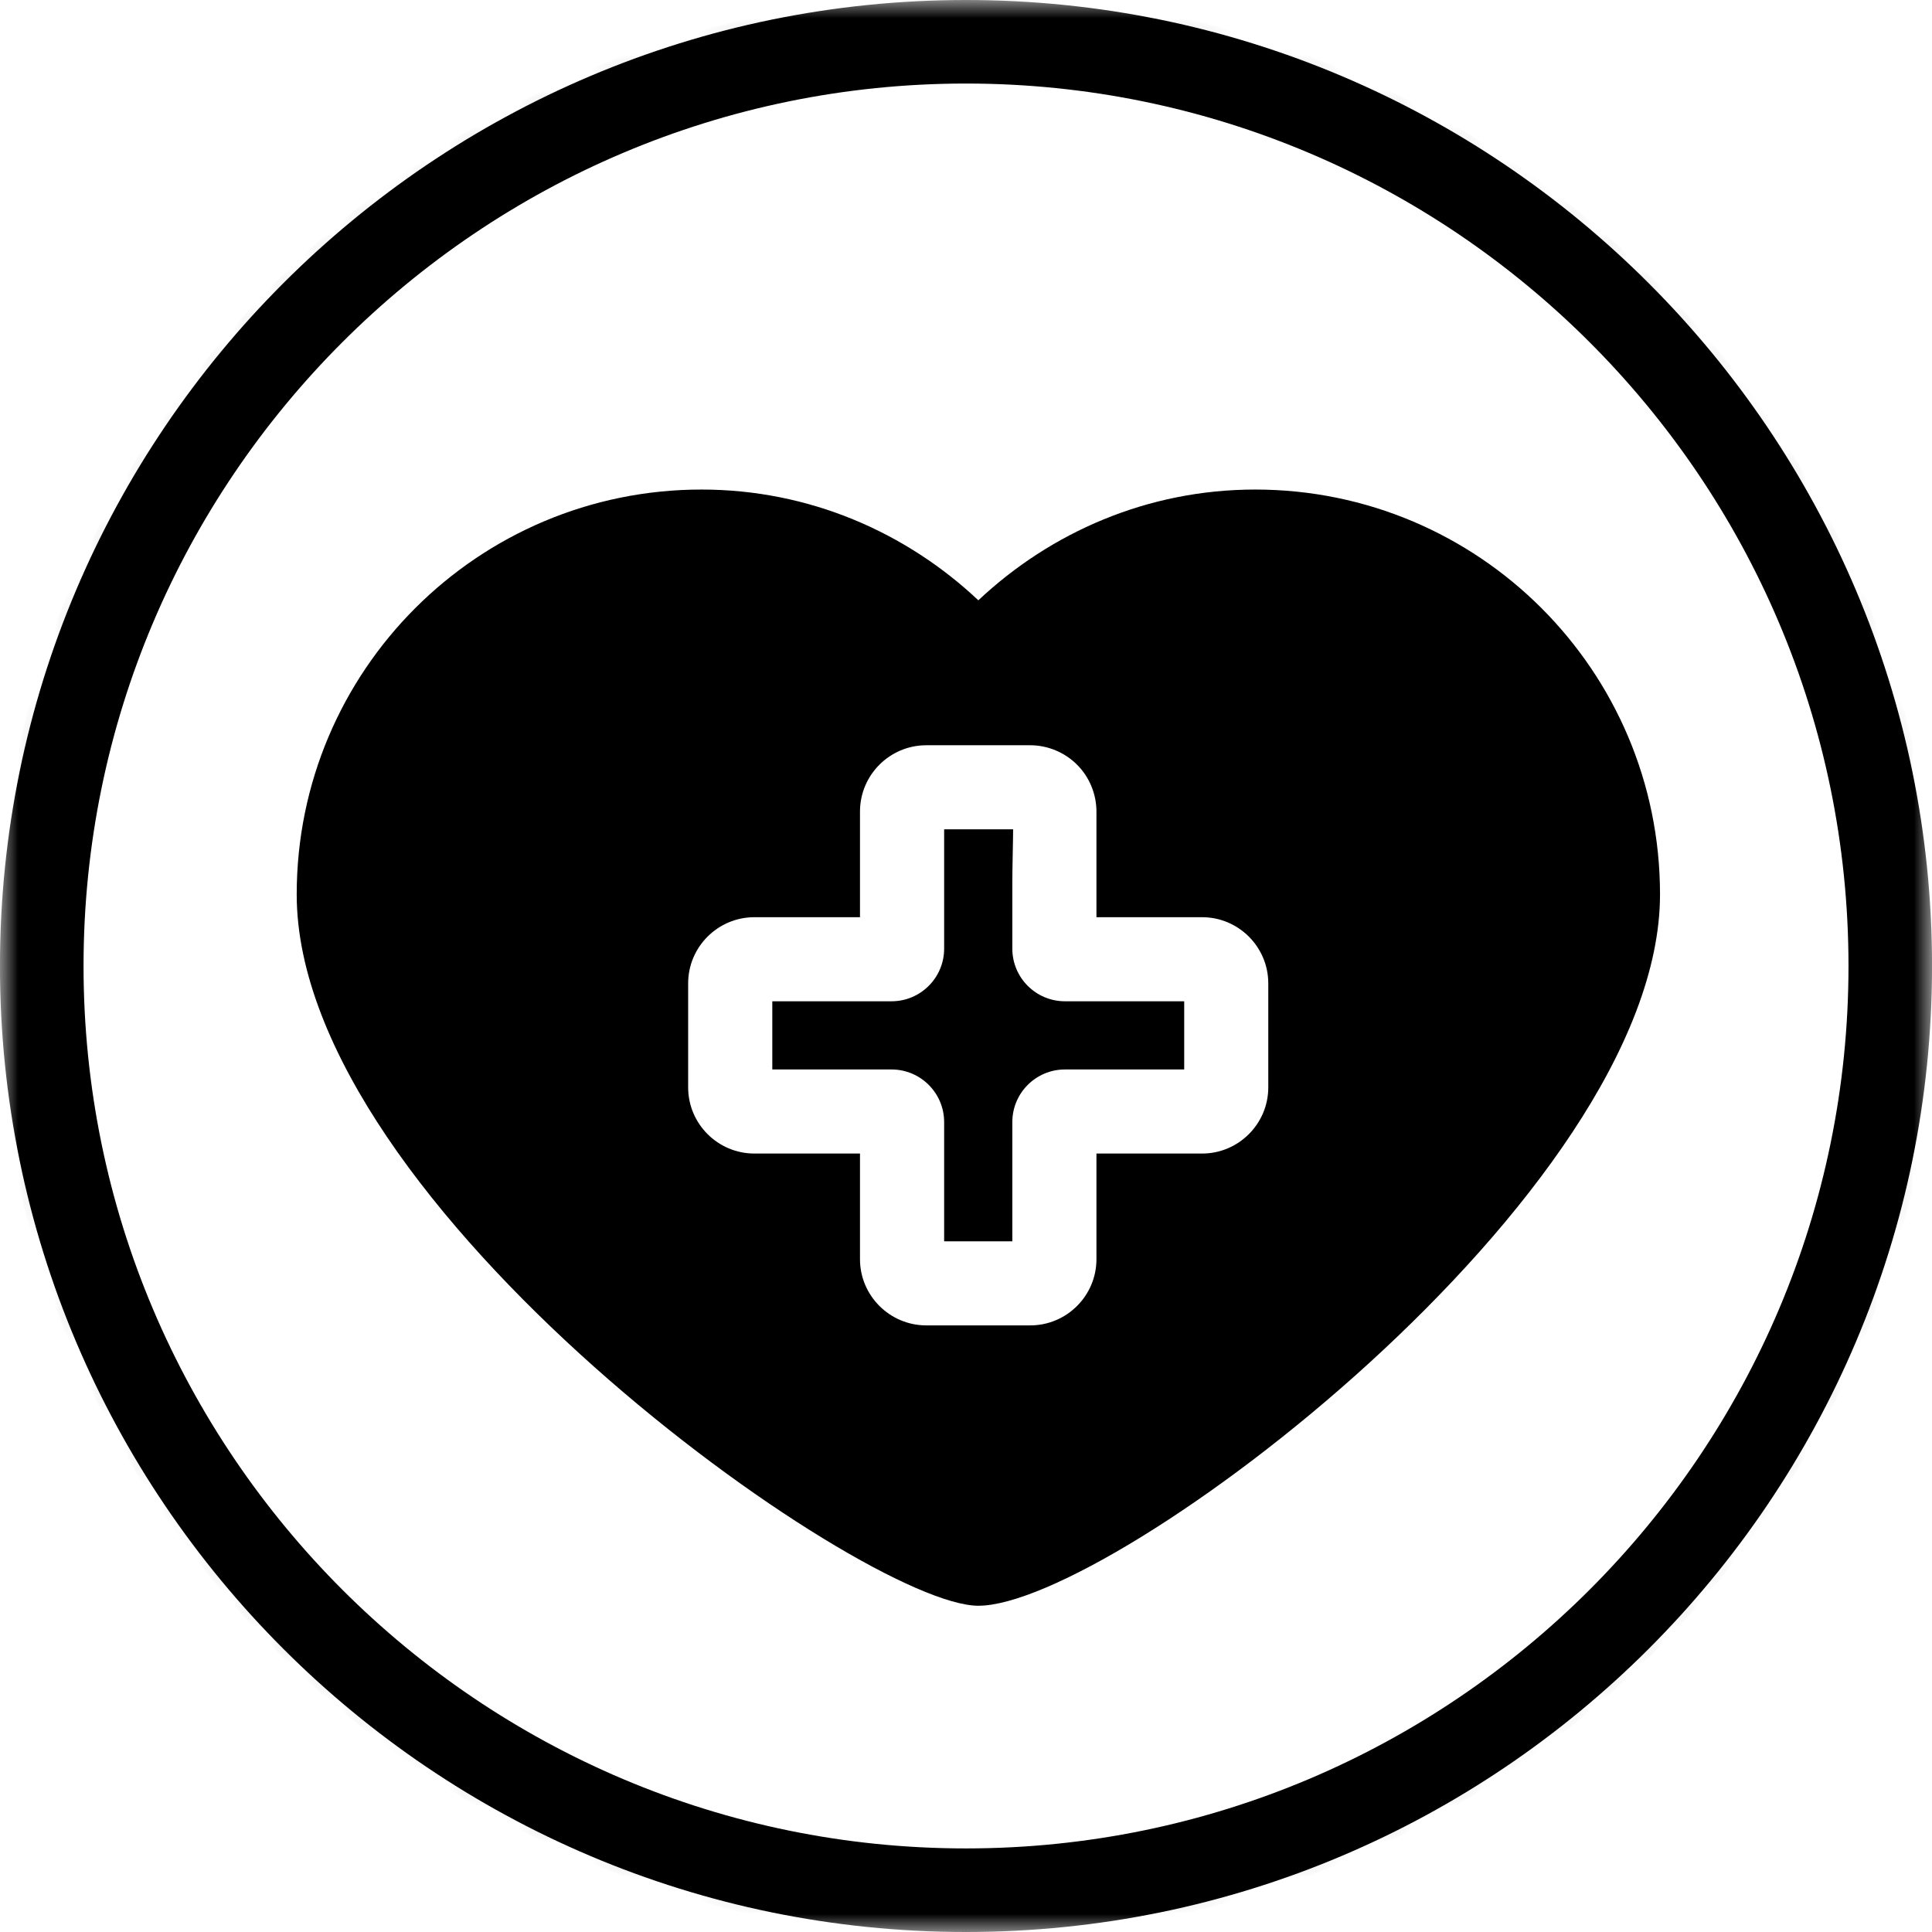 <?xml version="1.0" encoding="UTF-8"?>
<svg width="54px" height="54px" viewBox="0 0 54 54" version="1.1" xmlns="http://www.w3.org/2000/svg" xmlns:xlink="http://www.w3.org/1999/xlink">
    <title>Group 14</title>
    <defs>
        <polygon id="path-1" points="0 0 54 0 54 54 0 54"></polygon>
        <path d="M0,25.998 C0,40.36 11.64,52 26,52 L26,52 C40.358,52 52,40.36 52,25.998 L52,25.998 C52,11.64 40.358,0 26,0 L26,0 C11.64,0 0,11.64 0,25.998" id="path-3"></path>
        <path d="M0,25.998 C0,40.36 11.64,52 26,52 L26,52 C40.358,52 52,40.36 52,25.998 L52,25.998 C52,11.64 40.358,0 26,0 L26,0 C11.64,0 0,11.64 0,25.998" id="path-5"></path>
        <path d="M0,25.998 C0,40.36 11.64,52 26,52 L26,52 C40.358,52 52,40.36 52,25.998 L52,25.998 C52,11.64 40.358,0 26,0 L26,0 C11.64,0 0,11.64 0,25.998 L0,25.998 Z" id="path-7"></path>
    </defs>
    <g id="Page-1" stroke="none" stroke-width="1" fill="none" fill-rule="evenodd">
        <g id="BNS-Home" transform="translate(-323, -1411)">
            <g id="Group-14" transform="translate(323, 1411)">
                <g id="Group-3">
                    <mask id="mask-2" fill="white">
                        <use xlink:href="#path-1"></use>
                    </mask>
                    <g id="Clip-2"></g>
                    <path d="M26.999,2.335 C13.4,2.335 2.335,13.398 2.335,27 C2.335,40.599 13.4,51.664 26.999,51.664 C40.598,51.664 51.666,40.599 51.666,27 C51.666,13.398 40.598,2.335 26.999,2.335 M26.999,54 C12.113,54 -0.001,41.889 -0.001,27 C-0.001,12.113 12.113,-0 26.999,-0 C41.888,-0 54.001,12.113 54.001,27 C54.001,41.889 41.888,54 26.999,54" id="Fill-1" fill="#000000" mask="url(#mask-2)"></path>
                </g>
                <g id="Group-13" transform="translate(1, 1)">
                    <g id="Group-6">
                        <mask id="mask-4" fill="white">
                            <use xlink:href="#path-3"></use>
                        </mask>
                        <g id="Clip-5"></g>
                        <path d="M25.999,1.175 C12.311,1.175 1.175,12.31 1.175,26 C1.175,39.687 12.311,50.824 25.999,50.824 C39.687,50.824 50.826,39.687 50.826,26 C50.826,12.31 39.687,1.175 25.999,1.175 M25.999,53.175 C11.016,53.175 -1.176,40.985 -1.176,26 C-1.176,11.016 11.016,-1.176 25.999,-1.176 C40.985,-1.176 53.177,11.016 53.177,26 C53.177,40.985 40.985,53.175 25.999,53.175" id="Fill-4" fill="#000000" mask="url(#mask-4)"></path>
                    </g>
                    <g id="Group-9">
                        <mask id="mask-6" fill="white">
                            <use xlink:href="#path-5"></use>
                        </mask>
                        <g id="Clip-8"></g>
                        <path d="M27.295,25.516 L27.295,23.657 C27.295,23.243 27.317,22.458 27.317,22.18 L25.389,22.18 L25.389,25.516 C25.389,26.327 24.73,26.986 23.919,26.986 L20.586,26.986 L20.586,28.892 L23.919,28.892 C24.73,28.892 25.389,29.551 25.389,30.362 L25.389,33.696 L27.295,33.696 L27.295,30.362 C27.295,29.551 27.954,28.892 28.765,28.892 L32.099,28.892 L32.099,26.986 L28.765,26.986 C27.954,26.986 27.295,26.327 27.295,25.516" id="Fill-7" fill="#000000" mask="url(#mask-6)"></path>
                    </g>
                    <g id="Group-12">
                        <mask id="mask-8" fill="white">
                            <use xlink:href="#path-7"></use>
                        </mask>
                        <g id="Clip-11"></g>
                        <path d="M34.449,29.392 C34.449,30.412 33.617,31.242 32.599,31.242 L29.646,31.242 L29.646,34.195 C29.646,35.215 28.816,36.045 27.796,36.045 L24.89,36.045 C23.87,36.045 23.037,35.215 23.037,34.195 L23.037,31.242 L20.087,31.242 C19.064,31.242 18.234,30.412 18.234,29.392 L18.234,26.486 C18.234,25.466 19.064,24.636 20.087,24.636 L23.037,24.636 L23.037,21.683 C23.037,20.66 23.87,19.83 24.89,19.83 L27.796,19.83 C28.287,19.83 28.767,20.032 29.11,20.38 C29.449,20.719 29.646,21.196 29.646,21.683 L29.646,23.658 L29.646,24.636 L32.599,24.636 C33.617,24.636 34.449,25.466 34.449,26.486 L34.449,29.392 Z M34.083,12.683 C31.083,12.683 28.372,13.873 26.345,15.779 C24.321,13.873 21.61,12.683 18.608,12.683 C12.359,12.683 7.293,17.747 7.293,23.999 C7.293,32.7 23.113,43.881 26.345,43.881 C30.088,43.881 45.398,32.401 45.398,23.999 C45.398,17.747 40.332,12.683 34.083,12.683 L34.083,12.683 Z" id="Fill-10" fill="#000000" mask="url(#mask-8)"></path>
                    </g>
                </g>
            </g>
        </g>
    </g>
</svg>